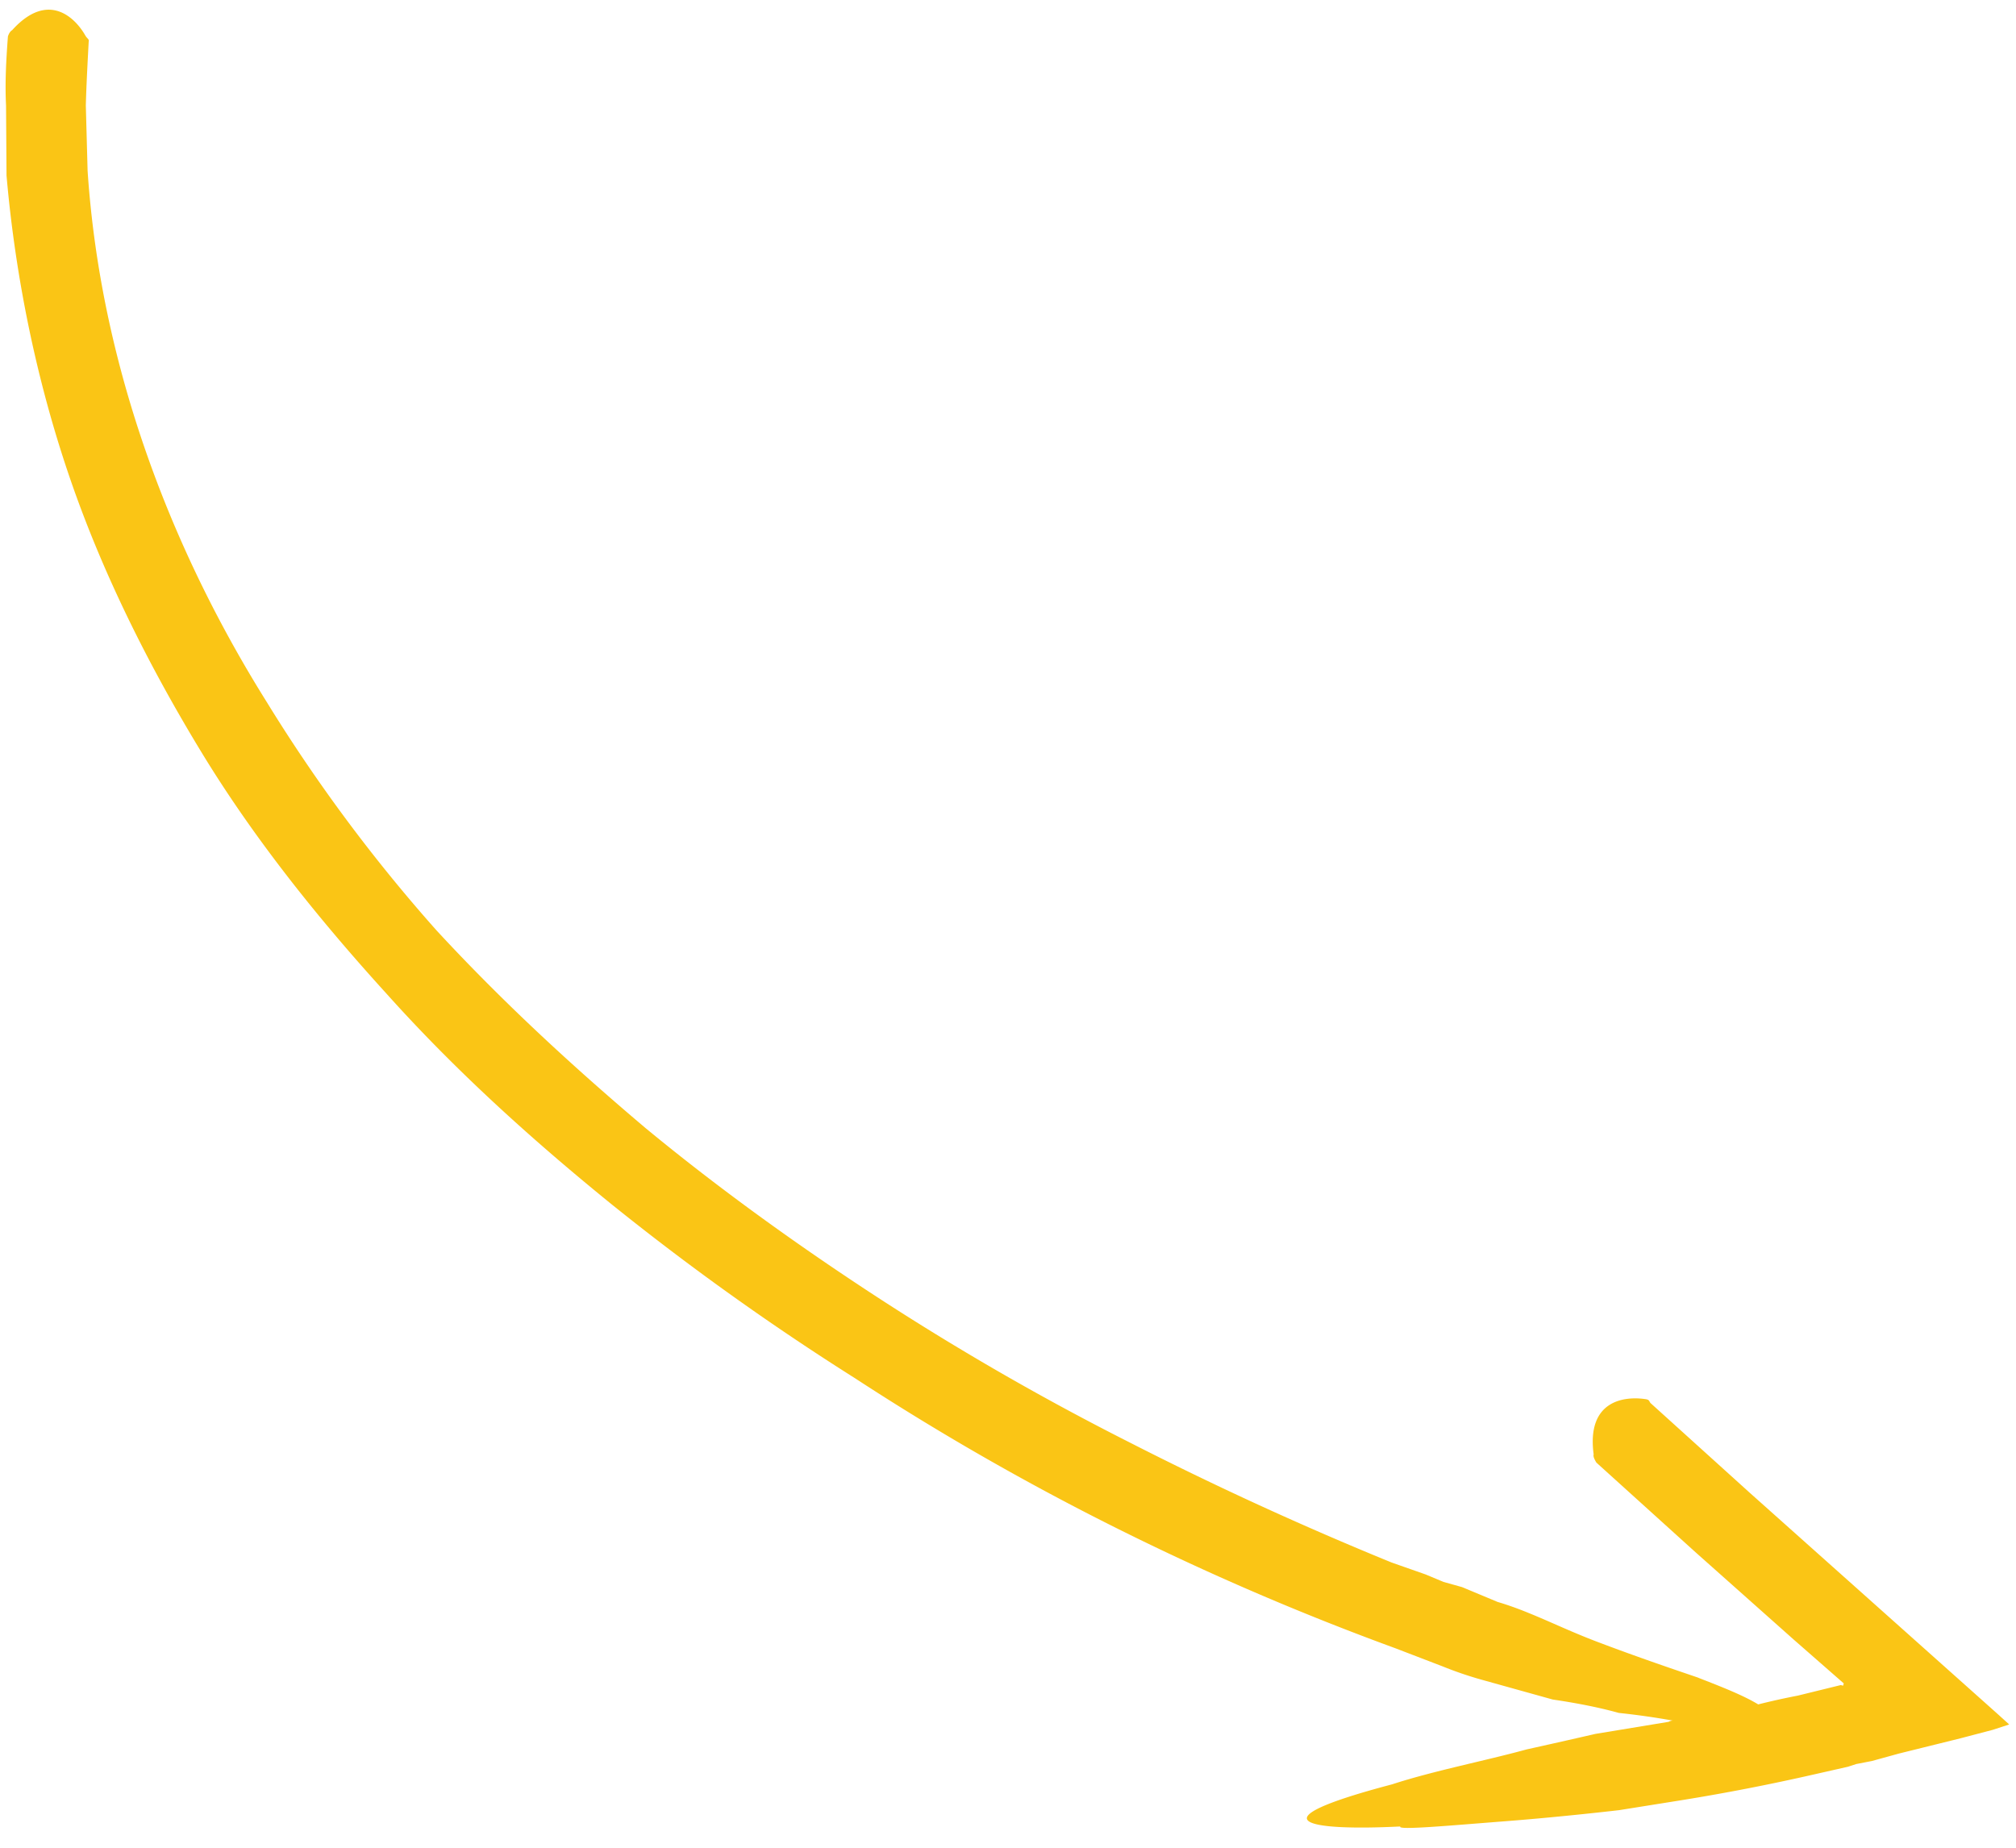 <svg xmlns="http://www.w3.org/2000/svg" width="84" height="77" viewBox="0 0 84 77" fill="none"><path d="M3.696 1.73c-.049.92-.098 1.84-.12 2.665l.074 2.72c.52 7.826 3.277 15.444 7.443 22.106a67.433 67.433 0 007.098 9.554c2.712 2.935 5.6 5.608 8.71 8.238 3.038 2.507 6.323 4.875 9.662 7.05a111.331 111.331 0 0010.467 6.028 142.61 142.61 0 0010.954 5.023l1.418.498.744.311.77.215 1.489.621s.578.162 1.321.472c.84.338 1.847.826 2.976 1.244 2.066.783 4.255 1.496 4.062 1.443.936.364 1.873.729 2.494 1.109a30.773 30.773 0 011.66-.368l1.782-.438.096.027.027-.097-2.086-1.826-4.077-3.627-4.146-3.75c-.07-.122-.14-.245-.112-.342-.304-2.264 1.302-2.44 2.196-2.295.096.027.096.027.165.15l4.147 3.75 10.31 9.202.497.45-.686.224-1.344.353-2.564.635-1.124.31-.659.128-.342.112-1.44.326a87.358 87.358 0 01-5.488 1.067l-2.607.416s-2.36.277-4.695.458c-2.334.18-4.571.388-4.421.222-3.79.19-6.28-.191-.342-1.756 1.713-.561 3.908-.988 5.595-1.453 1.66-.368 2.88-.65 2.88-.65l3.046-.502c.082-.047.156-.06.22-.043a31.22 31.22 0 00-2.296-.328c-.964-.268-1.954-.44-2.752-.558l-2.986-.832a15.436 15.436 0 01-1.61-.552l-1.97-.756a112.616 112.616 0 01-11.586-4.99 108.934 108.934 0 01-10.922-6.26 108.68 108.68 0 01-10.214-7.307c-3.301-2.684-6.452-5.533-9.303-8.715-2.782-3.058-5.483-6.405-7.692-10.03-2.208-3.625-4.144-7.486-5.517-11.501C1.525 15.865.644 11.57.272 7.316l-.02-2.912C.205 3.456.254 2.536.33 1.519c0 0 .054-.193.177-.263 1.5-1.658 2.634-.512 3.05.227.07.123.167.15.14.246z" fill="#FAC515"></path></svg>